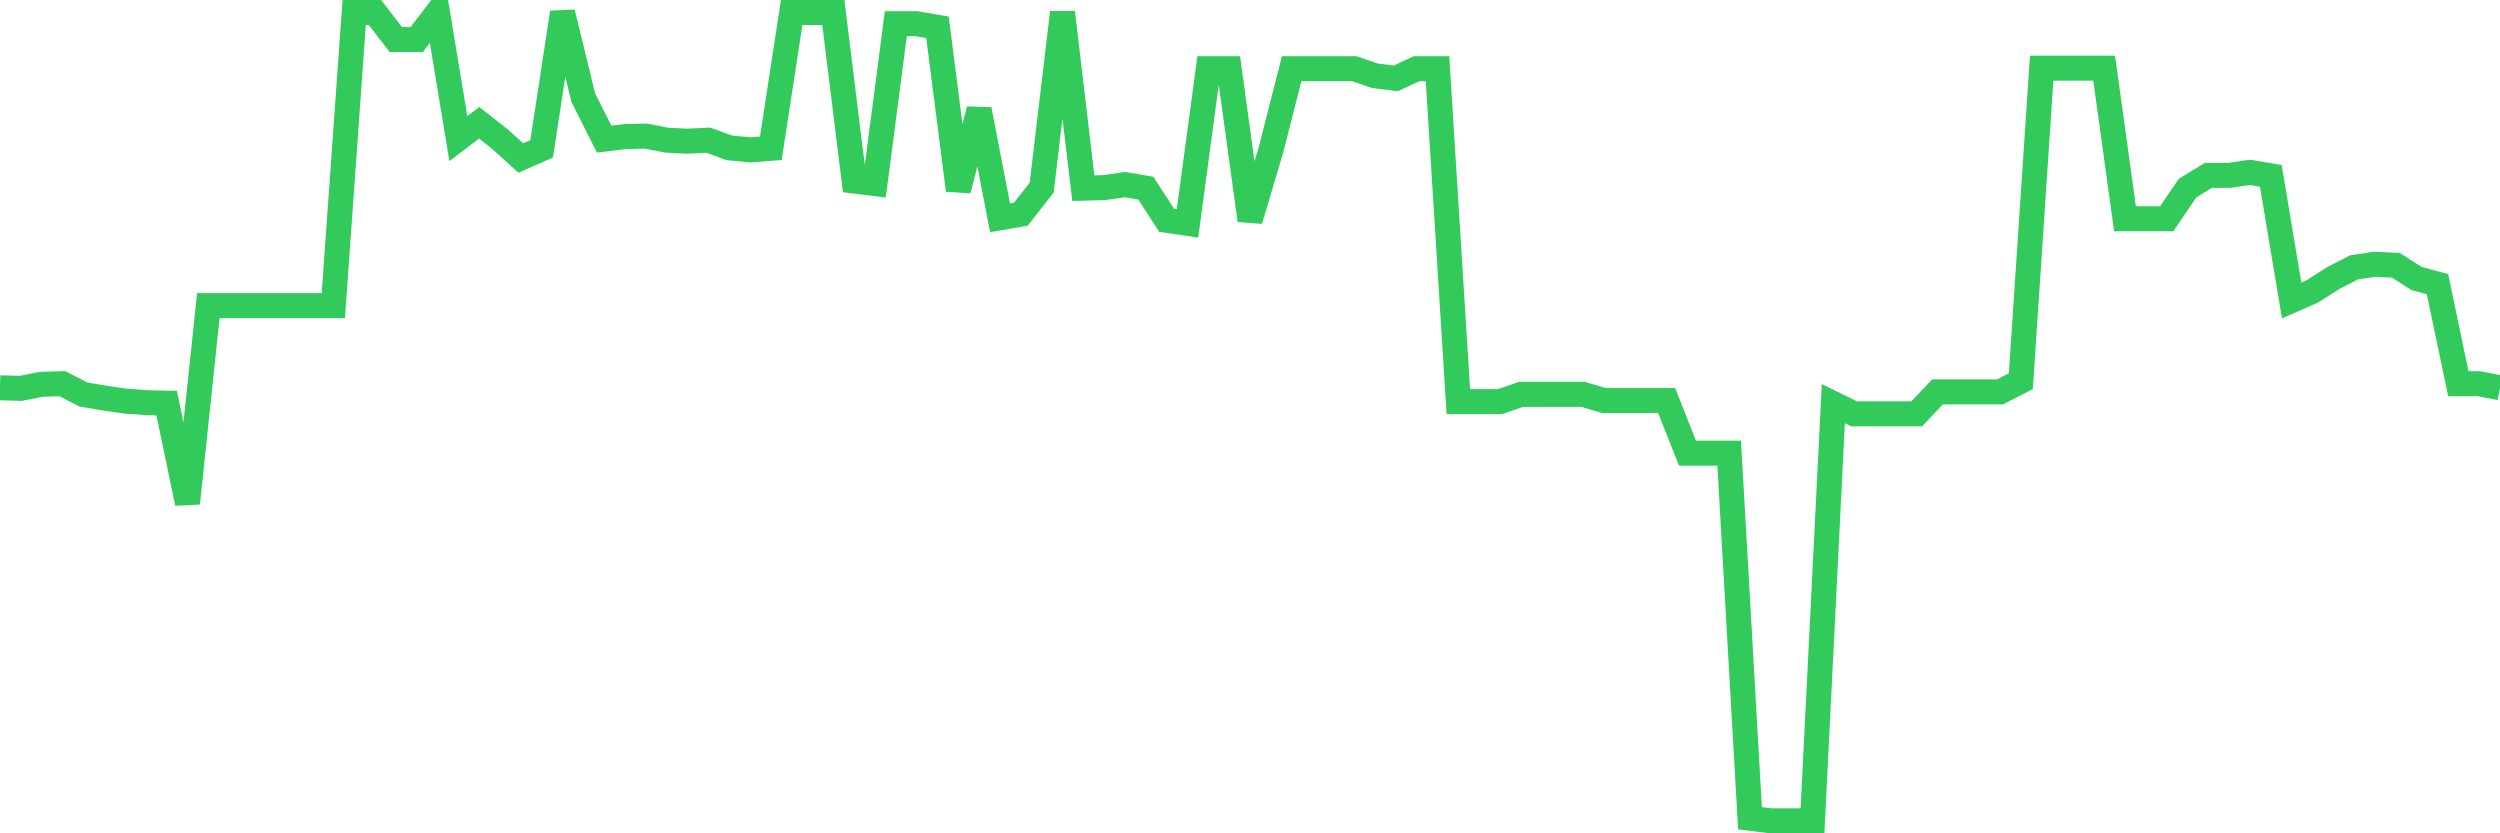 <svg
  xmlns="http://www.w3.org/2000/svg"
  xmlns:xlink="http://www.w3.org/1999/xlink"
  width="120"
  height="40"
  viewBox="0 0 120 40"
  preserveAspectRatio="none"
>
  <polyline
    points="0,18.615 1,18.64 2,18.444 3,18.419 4,18.934 5,19.105 6,19.252 7,19.326 8,19.35 9,24.155 10,14.669 11,14.669 12,14.669 13,14.669 14,14.669 15,14.669 16,14.669 17,0.6 18,0.6 19,1.899 20,1.899 21,0.6 22,6.654 23,5.894 24,6.679 25,7.585 26,7.144 27,0.6 28,4.693 29,6.679 30,6.556 31,6.532 32,6.728 33,6.777 34,6.728 35,7.095 36,7.193 37,7.12 38,0.6 39,0.6 40,0.6 41,8.688 42,8.811 43,1.139 44,1.139 45,1.311 46,9.13 47,5.257 48,10.453 49,10.282 50,9.007 51,0.6 52,9.032 53,9.007 54,8.86 55,9.032 56,10.576 57,10.723 58,3.296 59,3.296 60,10.576 61,7.218 62,3.296 63,3.296 64,3.296 65,3.296 66,3.639 67,3.762 68,3.296 69,3.296 70,19.277 71,19.277 72,19.277 73,18.934 74,18.934 75,18.934 76,18.934 77,19.228 78,19.228 79,19.228 80,19.228 81,21.752 82,21.752 83,21.752 84,39.277 85,39.4 86,39.4 87,39.4 88,19.375 89,19.865 90,19.865 91,19.865 92,19.865 93,18.811 94,18.811 95,18.811 96,18.811 97,18.297 98,3.272 99,3.272 100,3.272 101,3.272 102,10.502 103,10.502 104,10.502 105,9.032 106,8.419 107,8.419 108,8.272 109,8.443 110,14.424 111,13.983 112,13.345 113,12.831 114,12.684 115,12.733 116,13.37 117,13.64 118,18.419 119,18.419 120,18.615"
    fill="none"
    stroke="#32ca5b"
    stroke-width="1.2"
  >
  </polyline>
</svg>